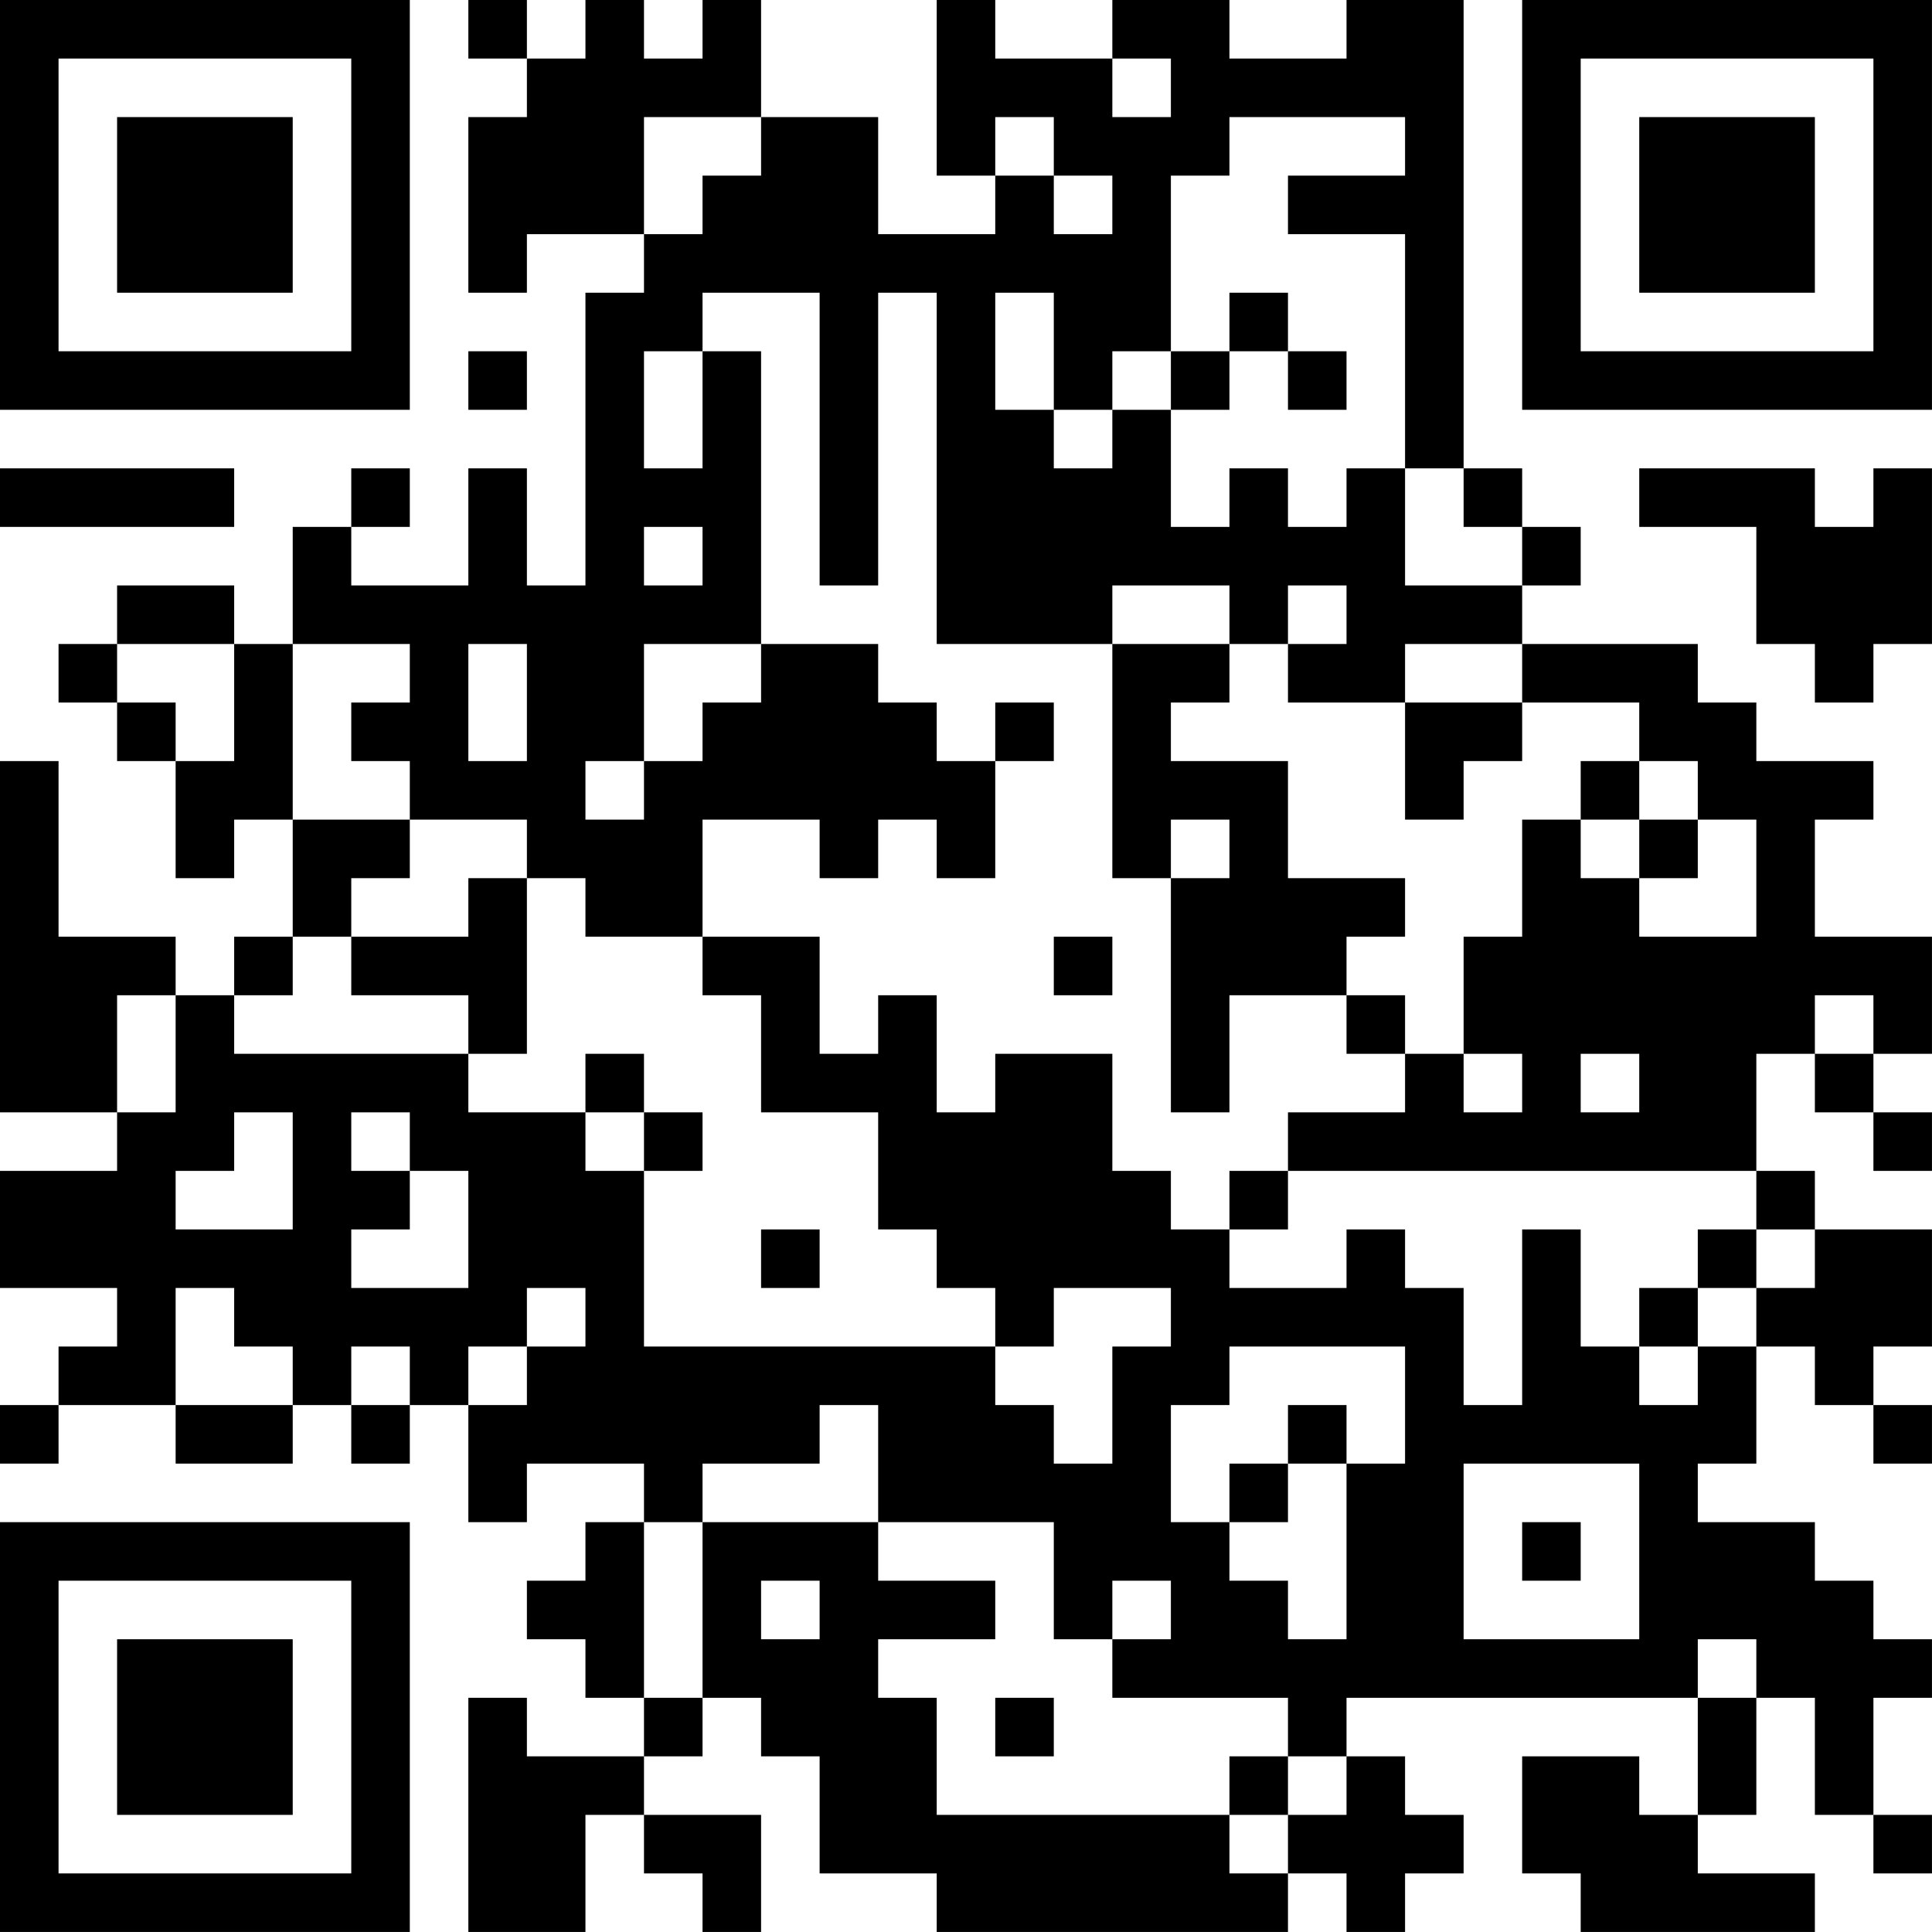 <?xml version="1.0" encoding="UTF-8"?>
<svg xmlns="http://www.w3.org/2000/svg" version="1.1" width="400" height="400" viewBox="0 0 400 400"><rect x="0" y="0" width="400" height="400" fill="#ffffff"/><g transform="scale(12.121)"><g transform="translate(0,0)"><path fill-rule="evenodd" d="M8 0L8 1L9 1L9 2L8 2L8 5L9 5L9 4L11 4L11 5L10 5L10 10L9 10L9 8L8 8L8 10L6 10L6 9L7 9L7 8L6 8L6 9L5 9L5 11L4 11L4 10L2 10L2 11L1 11L1 12L2 12L2 13L3 13L3 15L4 15L4 14L5 14L5 16L4 16L4 17L3 17L3 16L1 16L1 13L0 13L0 19L2 19L2 20L0 20L0 22L2 22L2 23L1 23L1 24L0 24L0 25L1 25L1 24L3 24L3 25L5 25L5 24L6 24L6 25L7 25L7 24L8 24L8 26L9 26L9 25L11 25L11 26L10 26L10 27L9 27L9 28L10 28L10 29L11 29L11 30L9 30L9 29L8 29L8 33L10 33L10 31L11 31L11 32L12 32L12 33L13 33L13 31L11 31L11 30L12 30L12 29L13 29L13 30L14 30L14 32L16 32L16 33L22 33L22 32L23 32L23 33L24 33L24 32L25 32L25 31L24 31L24 30L23 30L23 29L29 29L29 31L28 31L28 30L26 30L26 32L27 32L27 33L31 33L31 32L29 32L29 31L30 31L30 29L31 29L31 31L32 31L32 32L33 32L33 31L32 31L32 29L33 29L33 28L32 28L32 27L31 27L31 26L29 26L29 25L30 25L30 23L31 23L31 24L32 24L32 25L33 25L33 24L32 24L32 23L33 23L33 21L31 21L31 20L30 20L30 18L31 18L31 19L32 19L32 20L33 20L33 19L32 19L32 18L33 18L33 16L31 16L31 14L32 14L32 13L30 13L30 12L29 12L29 11L26 11L26 10L27 10L27 9L26 9L26 8L25 8L25 0L23 0L23 1L21 1L21 0L19 0L19 1L17 1L17 0L16 0L16 3L17 3L17 4L15 4L15 2L13 2L13 0L12 0L12 1L11 1L11 0L10 0L10 1L9 1L9 0ZM19 1L19 2L20 2L20 1ZM11 2L11 4L12 4L12 3L13 3L13 2ZM17 2L17 3L18 3L18 4L19 4L19 3L18 3L18 2ZM21 2L21 3L20 3L20 6L19 6L19 7L18 7L18 5L17 5L17 7L18 7L18 8L19 8L19 7L20 7L20 9L21 9L21 8L22 8L22 9L23 9L23 8L24 8L24 10L26 10L26 9L25 9L25 8L24 8L24 4L22 4L22 3L24 3L24 2ZM12 5L12 6L11 6L11 8L12 8L12 6L13 6L13 11L11 11L11 13L10 13L10 14L11 14L11 13L12 13L12 12L13 12L13 11L15 11L15 12L16 12L16 13L17 13L17 15L16 15L16 14L15 14L15 15L14 15L14 14L12 14L12 16L10 16L10 15L9 15L9 14L7 14L7 13L6 13L6 12L7 12L7 11L5 11L5 14L7 14L7 15L6 15L6 16L5 16L5 17L4 17L4 18L8 18L8 19L10 19L10 20L11 20L11 23L17 23L17 24L18 24L18 25L19 25L19 23L20 23L20 22L18 22L18 23L17 23L17 22L16 22L16 21L15 21L15 19L13 19L13 17L12 17L12 16L14 16L14 18L15 18L15 17L16 17L16 19L17 19L17 18L19 18L19 20L20 20L20 21L21 21L21 22L23 22L23 21L24 21L24 22L25 22L25 24L26 24L26 21L27 21L27 23L28 23L28 24L29 24L29 23L30 23L30 22L31 22L31 21L30 21L30 20L22 20L22 19L24 19L24 18L25 18L25 19L26 19L26 18L25 18L25 16L26 16L26 14L27 14L27 15L28 15L28 16L30 16L30 14L29 14L29 13L28 13L28 12L26 12L26 11L24 11L24 12L22 12L22 11L23 11L23 10L22 10L22 11L21 11L21 10L19 10L19 11L16 11L16 5L15 5L15 10L14 10L14 5ZM21 5L21 6L20 6L20 7L21 7L21 6L22 6L22 7L23 7L23 6L22 6L22 5ZM8 6L8 7L9 7L9 6ZM0 8L0 9L4 9L4 8ZM28 8L28 9L30 9L30 11L31 11L31 12L32 12L32 11L33 11L33 8L32 8L32 9L31 9L31 8ZM11 9L11 10L12 10L12 9ZM2 11L2 12L3 12L3 13L4 13L4 11ZM8 11L8 13L9 13L9 11ZM19 11L19 15L20 15L20 19L21 19L21 17L23 17L23 18L24 18L24 17L23 17L23 16L24 16L24 15L22 15L22 13L20 13L20 12L21 12L21 11ZM17 12L17 13L18 13L18 12ZM24 12L24 14L25 14L25 13L26 13L26 12ZM27 13L27 14L28 14L28 15L29 15L29 14L28 14L28 13ZM20 14L20 15L21 15L21 14ZM8 15L8 16L6 16L6 17L8 17L8 18L9 18L9 15ZM18 16L18 17L19 17L19 16ZM2 17L2 19L3 19L3 17ZM31 17L31 18L32 18L32 17ZM10 18L10 19L11 19L11 20L12 20L12 19L11 19L11 18ZM27 18L27 19L28 19L28 18ZM4 19L4 20L3 20L3 21L5 21L5 19ZM6 19L6 20L7 20L7 21L6 21L6 22L8 22L8 20L7 20L7 19ZM21 20L21 21L22 21L22 20ZM13 21L13 22L14 22L14 21ZM29 21L29 22L28 22L28 23L29 23L29 22L30 22L30 21ZM3 22L3 24L5 24L5 23L4 23L4 22ZM9 22L9 23L8 23L8 24L9 24L9 23L10 23L10 22ZM6 23L6 24L7 24L7 23ZM21 23L21 24L20 24L20 26L21 26L21 27L22 27L22 28L23 28L23 25L24 25L24 23ZM14 24L14 25L12 25L12 26L11 26L11 29L12 29L12 26L15 26L15 27L17 27L17 28L15 28L15 29L16 29L16 31L21 31L21 32L22 32L22 31L23 31L23 30L22 30L22 29L19 29L19 28L20 28L20 27L19 27L19 28L18 28L18 26L15 26L15 24ZM22 24L22 25L21 25L21 26L22 26L22 25L23 25L23 24ZM25 25L25 28L28 28L28 25ZM26 26L26 27L27 27L27 26ZM13 27L13 28L14 28L14 27ZM29 28L29 29L30 29L30 28ZM17 29L17 30L18 30L18 29ZM21 30L21 31L22 31L22 30ZM0 0L0 7L7 7L7 0ZM1 1L1 6L6 6L6 1ZM2 2L2 5L5 5L5 2ZM26 0L26 7L33 7L33 0ZM27 1L27 6L32 6L32 1ZM28 2L28 5L31 5L31 2ZM0 26L0 33L7 33L7 26ZM1 27L1 32L6 32L6 27ZM2 28L2 31L5 31L5 28Z" fill="#000000"/></g></g></svg>
